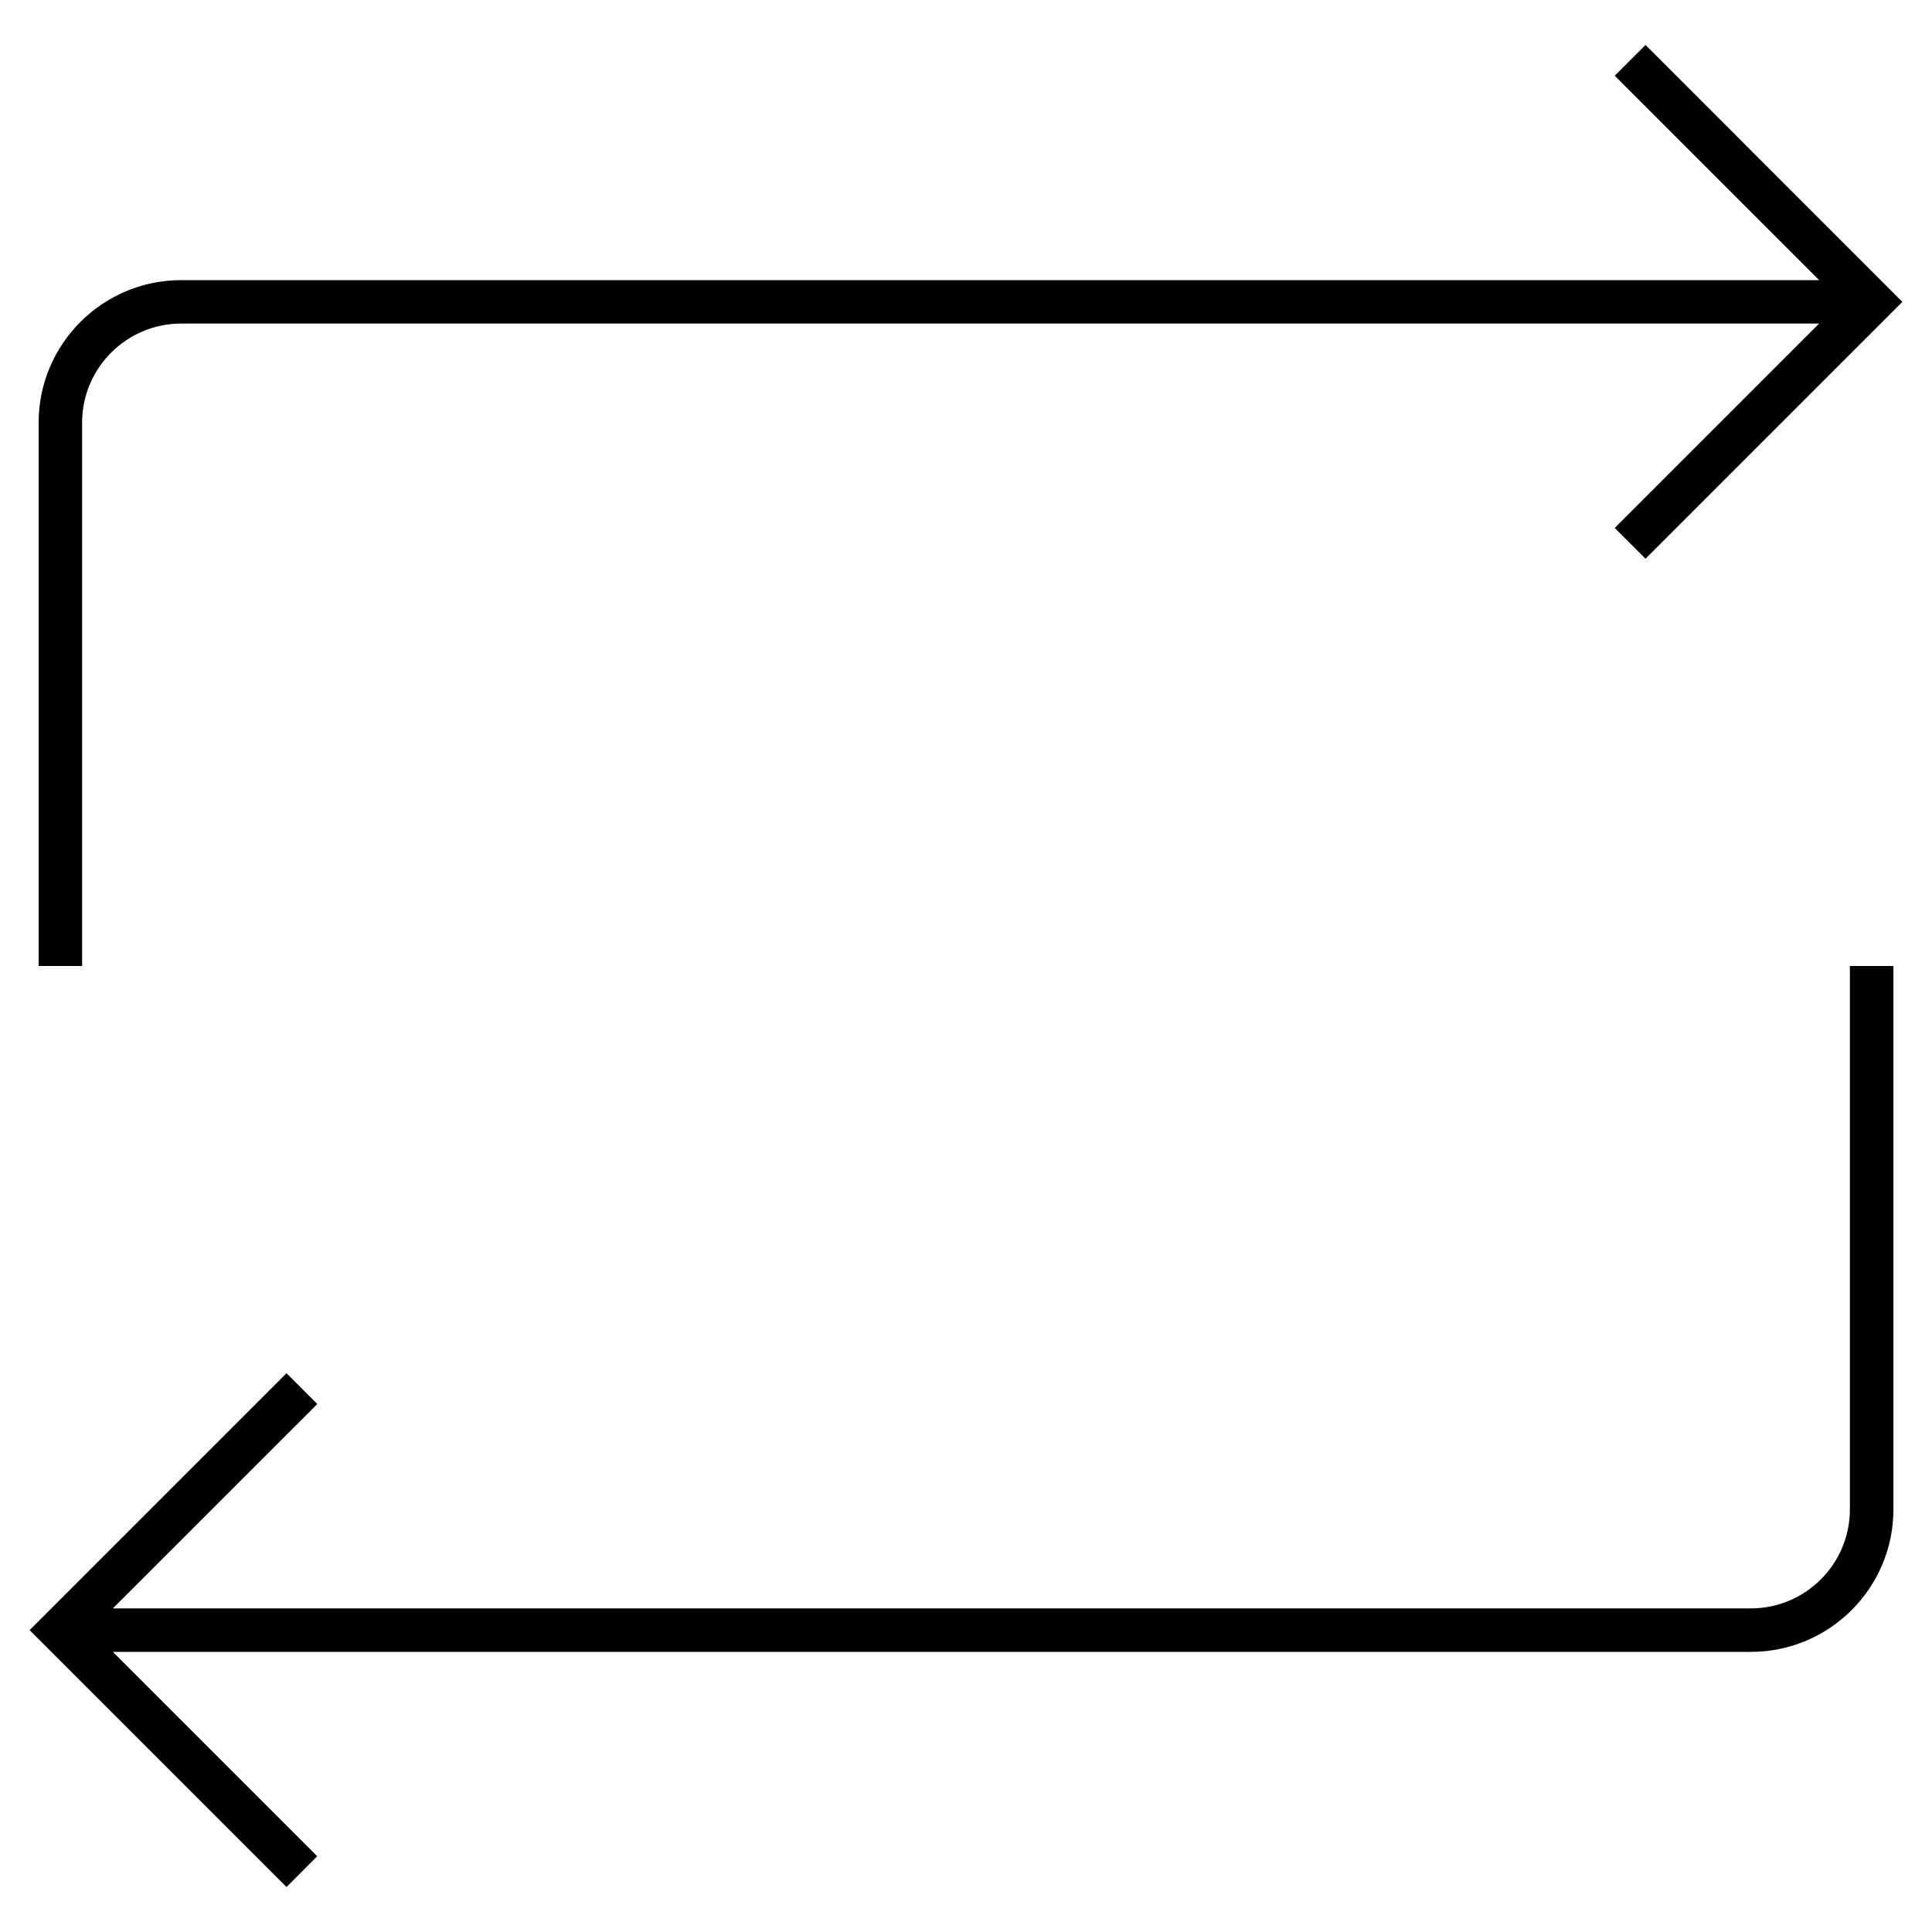 <?xml version="1.0" encoding="iso-8859-1"?>
<!-- Скачано с сайта svg4.ru / Downloaded from svg4.ru -->
<svg fill="#000000" version="1.1" id="Layer_1" xmlns="http://www.w3.org/2000/svg" xmlns:xlink="http://www.w3.org/1999/xlink" 
	 viewBox="0 0 32 32" xml:space="preserve">
<g id="repeat">
	<path id="repeat_1_" d="M4.746,31.255L0.491,27l4.255-4.255l0.509,0.51L1.869,26.64H29c0.904,0,1.64-0.735,1.64-1.64v-9h0.721v9
		c0,1.302-1.059,2.36-2.36,2.36H1.869l3.385,3.385L4.746,31.255z M1.36,16H0.64V7c0-1.301,1.059-2.36,2.36-2.36h27.131l-3.386-3.386
		l0.51-0.509L31.509,5l-4.254,4.254l-0.51-0.509l3.386-3.386H3C2.096,5.36,1.36,6.096,1.36,7V16z"/>
</g>
<rect id="_Transparent_Rectangle" style="fill:none;" width="32" height="32"/>
</svg>